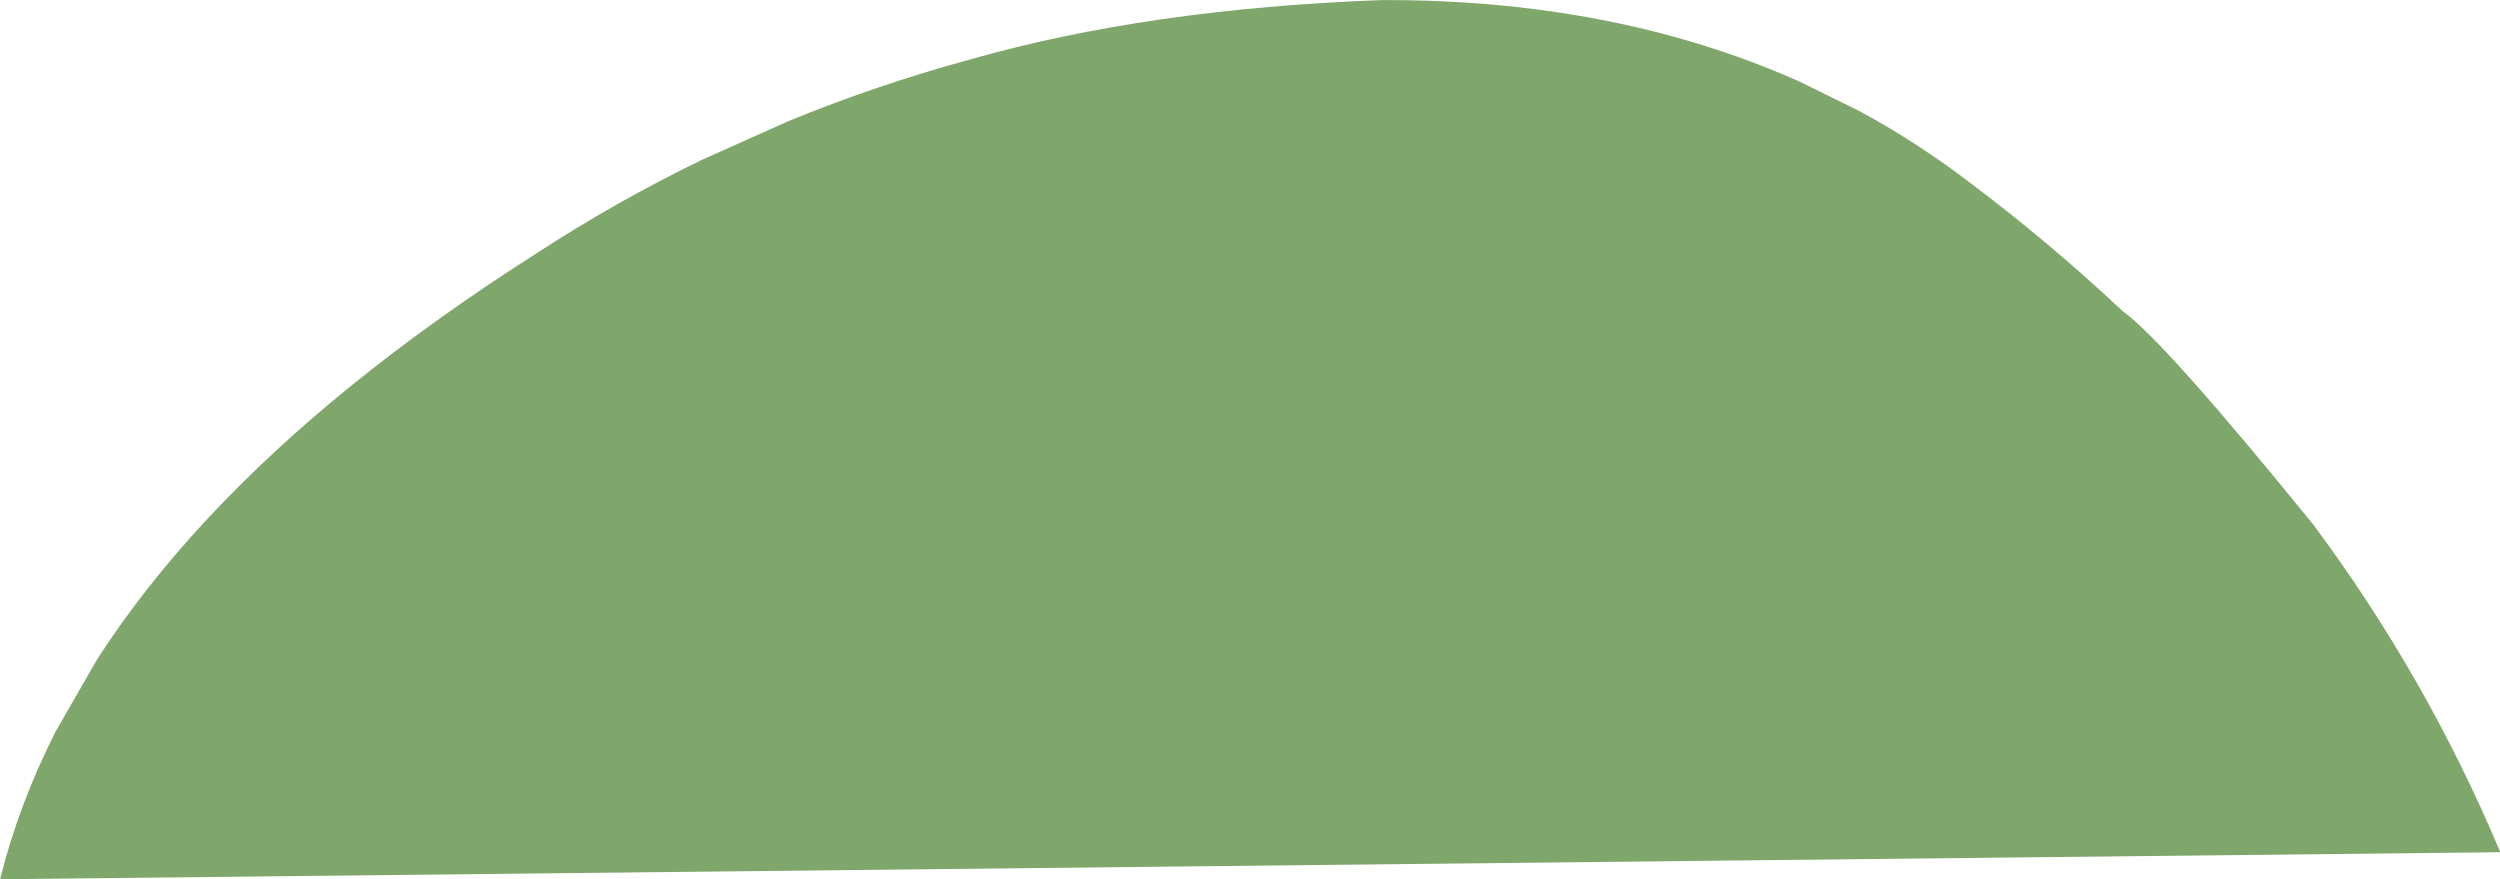 <?xml version="1.0" encoding="UTF-8" standalone="no"?><svg xmlns="http://www.w3.org/2000/svg" xmlns:xlink="http://www.w3.org/1999/xlink" fill="#80a76b" height="168" preserveAspectRatio="xMidYMid meet" version="1" viewBox="410.9 266.6 477.7 168.0" width="477.7" zoomAndPan="magnify"><g><g id="change1_1"><path d="M675.833,266.614L674.909,266.615Q630.252,268.254,596.158,277.99Q578.299,282.866,561.458,289.783L544.871,297.211Q528.539,305.148,513.224,315.127Q474.887,339.549,450.419,365.863Q438.185,379.02,429.418,392.65L421.518,406.399Q414.484,420.266,410.918,434.605L888.661,429.439Q874.547,395.905,852.999,366.937Q824.438,331.725,816.496,326.053Q802.934,313.28,787.514,301.649Q777.339,293.864,766.172,287.808L754.755,282.185Q743.091,276.995,730.434,273.534Q705.119,266.614,675.833,266.614"/></g></g></svg>
